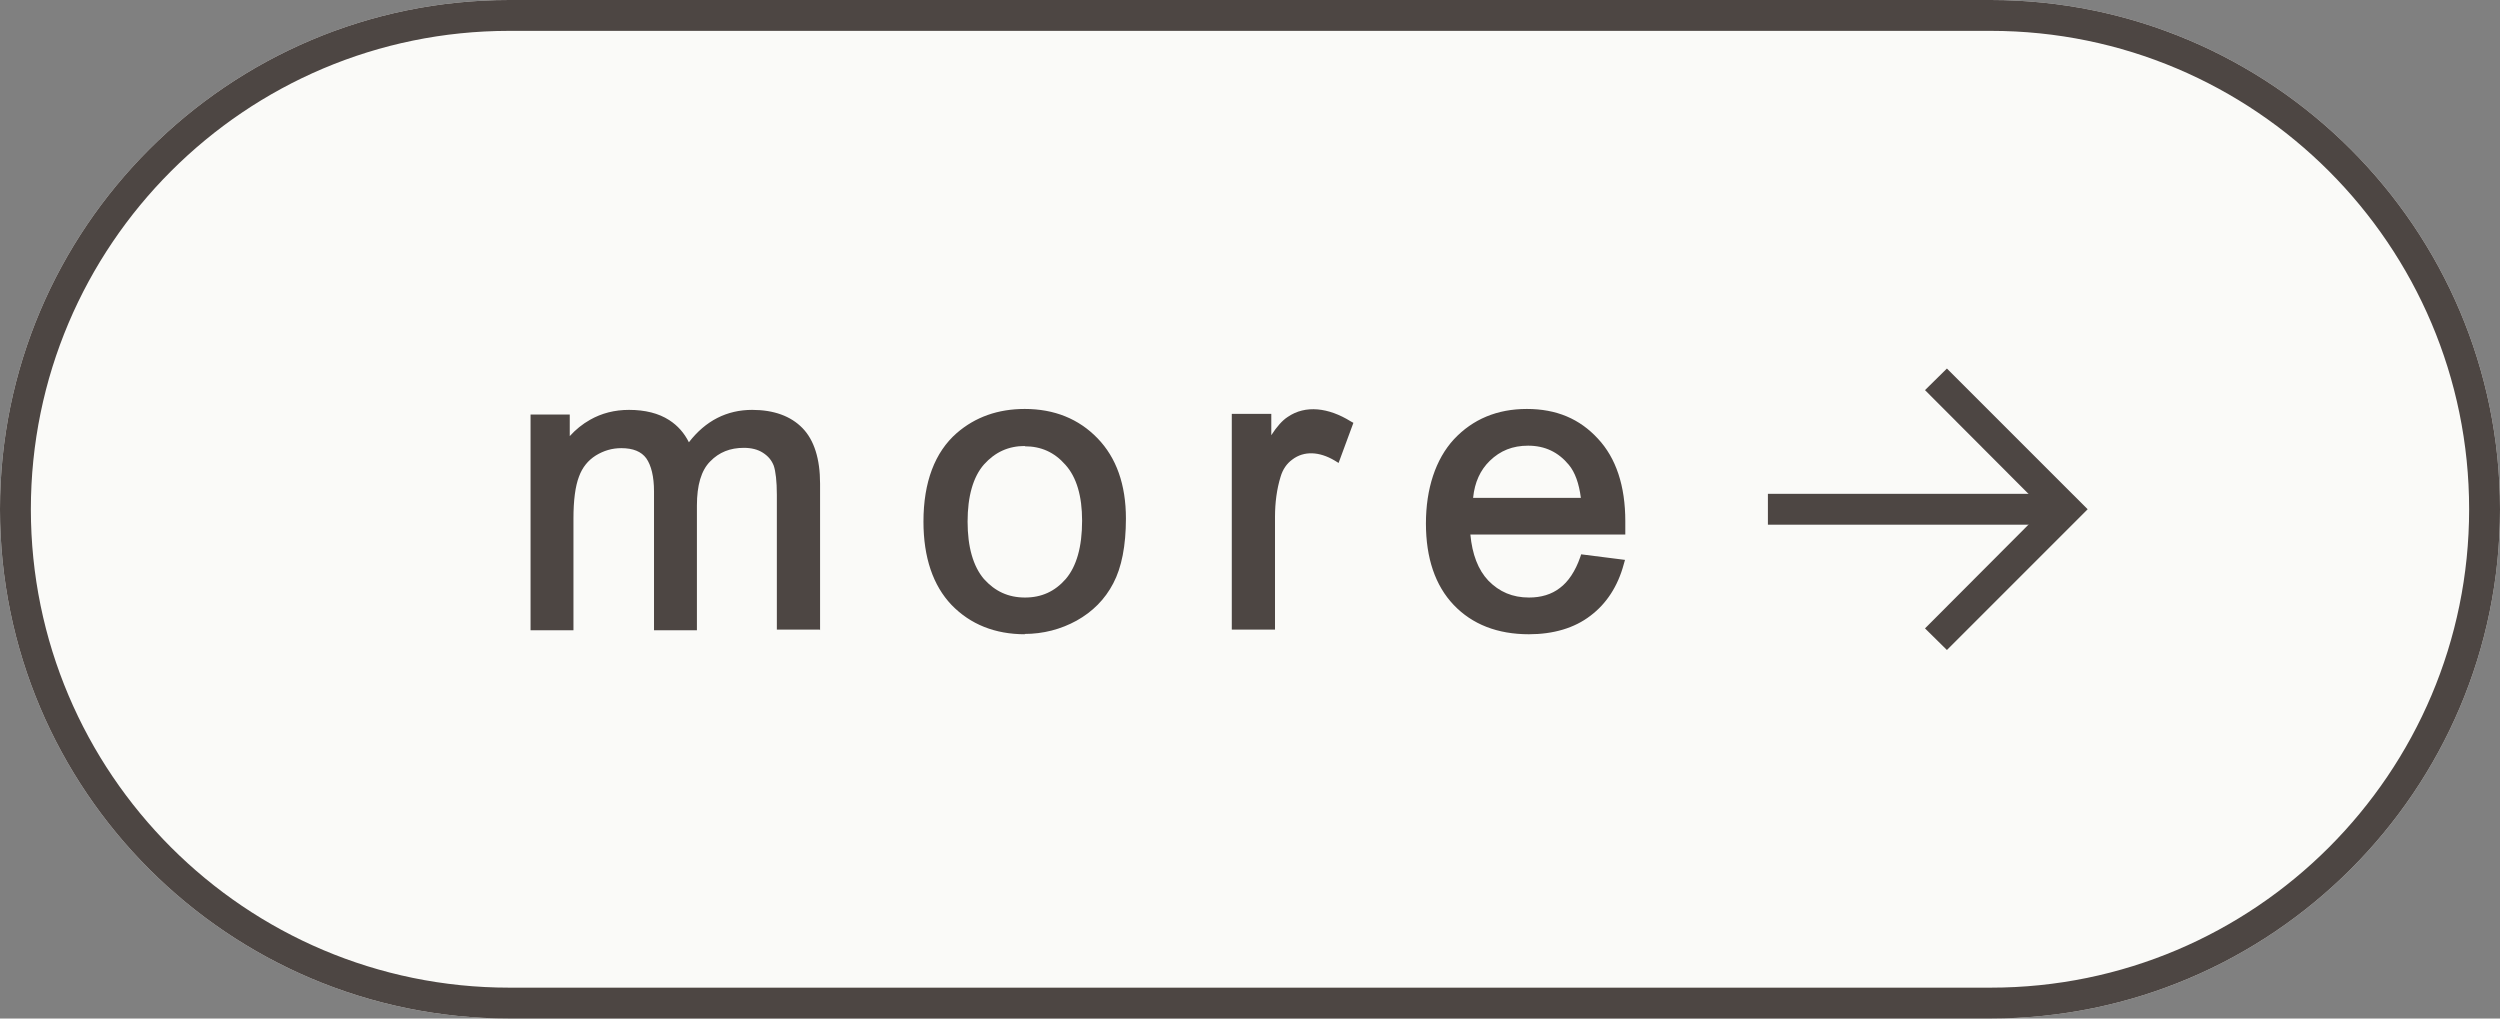 <?xml version="1.0" encoding="UTF-8"?>
<svg id="_レイヤー_2" data-name="レイヤー 2" xmlns="http://www.w3.org/2000/svg" viewBox="0 0 81 33">
  <rect x="0" y="0" width="81" height="33" fill="#808080" stroke="none"/>
  <defs>
    <style>
      .cls-1 {
        fill: #fafaf8;
      }

      .cls-2 {
        fill: #4d4643;
      }
    </style>
  </defs>
  <g id="_レイヤー_1-2" data-name="レイヤー 1">
    <g>
      <path class="cls-1" d="m64.5,33H16.5C7.4,33,0,25.6,0,16.5S7.4,0,16.5,0h48c9.1,0,16.5,7.4,16.5,16.5s-7.4,16.5-16.5,16.5Z"/>
      <g>
        <g>
          <g>
            <g>
              <path class="cls-2" d="m17.3,20.27v-6.74h1.02v.95c.21-.33.49-.6.84-.8.35-.2.75-.3,1.2-.3.5,0,.91.1,1.23.31s.54.5.68.87c.53-.79,1.23-1.18,2.08-1.18.67,0,1.18.19,1.54.56.36.37.54.94.54,1.71v4.63h-1.14v-4.25c0-.46-.04-.79-.11-.99s-.21-.36-.4-.49c-.19-.12-.42-.18-.69-.18-.47,0-.87.16-1.18.47-.31.32-.47.82-.47,1.51v3.92h-1.14v-4.38c0-.51-.09-.89-.28-1.14-.19-.25-.49-.38-.91-.38-.32,0-.62.08-.89.25-.27.17-.47.42-.59.74-.12.33-.18.8-.18,1.41v3.5h-1.14Z"/>
              <path class="cls-2" d="m26.56,20.4h-1.39v-4.37c0-.44-.04-.76-.1-.94-.07-.18-.18-.31-.35-.42-.17-.11-.38-.16-.62-.16-.44,0-.8.14-1.09.44-.29.29-.43.77-.43,1.43v4.04h-1.39v-4.5c0-.48-.09-.84-.25-1.07-.16-.22-.43-.33-.81-.33-.3,0-.57.08-.83.24-.25.16-.43.38-.54.68-.12.31-.18.77-.18,1.36v3.62h-1.39v-6.99h1.27v.7c.19-.21.41-.39.66-.53.37-.21.79-.32,1.26-.32.52,0,.96.11,1.3.33.28.18.49.42.64.72.54-.7,1.23-1.05,2.05-1.05.7,0,1.25.2,1.63.59.38.39.57,1,.57,1.8v4.75Zm-1.14-.25h.89v-4.5c0-.73-.17-1.28-.5-1.62-.33-.34-.82-.52-1.45-.52-.82,0-1.47.37-1.98,1.13l-.14.21-.08-.23c-.12-.34-.33-.62-.63-.81-.3-.19-.69-.29-1.16-.29-.42,0-.81.1-1.14.28-.33.19-.6.44-.8.76l-.23.36v-1.25h-.77v6.49h.89v-3.37c0-.62.06-1.11.19-1.45.13-.35.35-.62.65-.8.29-.18.61-.27.96-.27.46,0,.81.15,1.01.43.2.27.3.68.3,1.22v4.25h.89v-3.79c0-.72.17-1.26.51-1.6.34-.34.76-.51,1.27-.51.29,0,.54.07.75.2.22.14.37.32.45.55.08.22.12.55.12,1.03v4.12Z"/>
            </g>
            <g>
              <path class="cls-2" d="m30.04,16.9c0-1.25.35-2.17,1.04-2.77.58-.5,1.29-.75,2.12-.75.93,0,1.68.3,2.27.91.59.61.88,1.45.88,2.52,0,.87-.13,1.55-.39,2.05-.26.5-.64.88-1.14,1.16-.5.28-1.04.41-1.63.41-.94,0-1.71-.3-2.29-.91s-.87-1.48-.87-2.62Zm1.17,0c0,.86.19,1.51.56,1.94.38.43.85.64,1.42.64s1.04-.22,1.42-.65c.38-.43.56-1.09.56-1.97,0-.83-.19-1.47-.57-1.89-.38-.43-.85-.64-1.41-.64s-1.04.21-1.42.64c-.38.43-.56,1.07-.56,1.94Z"/>
              <path class="cls-2" d="m33.21,20.55c-.97,0-1.77-.32-2.38-.95-.6-.63-.91-1.54-.91-2.7,0-1.28.37-2.25,1.08-2.87.6-.52,1.34-.78,2.2-.78.96,0,1.75.32,2.36.95.61.63.92,1.5.92,2.6,0,.88-.14,1.59-.41,2.1-.27.52-.67.92-1.19,1.21-.51.28-1.08.43-1.69.43Zm0-7.05c-.8,0-1.48.24-2.04.72-.66.57-1,1.48-1,2.68,0,1.1.28,1.95.84,2.53.55.58,1.29.87,2.2.87.56,0,1.09-.13,1.57-.4.47-.26.84-.63,1.09-1.11.25-.48.38-1.15.38-1.99,0-1.03-.29-1.85-.85-2.43-.56-.58-1.29-.87-2.18-.87Zm0,6.11c-.61,0-1.12-.23-1.52-.69-.4-.45-.6-1.13-.6-2.02s.2-1.57.6-2.02c.4-.45.91-.68,1.52-.68s1.1.23,1.51.69c.4.45.6,1.12.6,1.98,0,.91-.2,1.6-.59,2.06-.4.46-.91.69-1.51.69Zm0-5.16c-.54,0-.97.2-1.33.6-.35.4-.53,1.03-.53,1.85s.18,1.45.53,1.86c.36.4.79.6,1.33.6s.97-.2,1.32-.6c.35-.41.53-1.04.53-1.89,0-.8-.18-1.41-.54-1.81-.36-.41-.79-.6-1.32-.6Z"/>
            </g>
            <g>
              <path class="cls-2" d="m40.03,20.27v-6.74h1.03v1.02c.26-.48.5-.79.73-.95.22-.15.47-.23.73-.23.38,0,.78.12,1.17.37l-.39,1.06c-.28-.17-.56-.25-.84-.25-.25,0-.47.08-.67.23-.2.15-.34.36-.42.63-.13.41-.19.85-.19,1.33v3.53h-1.14Z"/>
              <path class="cls-2" d="m41.3,20.4h-1.39v-6.99h1.28v.69c.18-.28.36-.48.53-.59.58-.4,1.33-.3,2.04.14l.09.05-.48,1.3-.13-.08c-.49-.29-.99-.32-1.37-.03-.18.13-.31.32-.38.56-.12.39-.18.83-.18,1.3v3.65Zm-1.14-.25h.89v-3.4c0-.49.07-.95.2-1.37.09-.29.25-.52.47-.69.43-.32.99-.32,1.52-.06l.31-.83c-.6-.34-1.21-.42-1.68-.09-.21.14-.44.44-.69.9l-.23.43v-1.39h-.78v6.49Z"/>
            </g>
            <g>
              <path class="cls-2" d="m51.32,18.1l1.18.15c-.19.69-.53,1.23-1.03,1.61-.5.38-1.15.57-1.93.57-.99,0-1.77-.3-2.35-.91-.58-.61-.87-1.46-.87-2.55s.29-2.01.88-2.64,1.34-.94,2.27-.94,1.64.31,2.21.92.86,1.48.86,2.59c0,.07,0,.17,0,.3h-5.03c.04.74.25,1.31.63,1.7.38.39.85.59,1.41.59.42,0,.78-.11,1.07-.33.3-.22.53-.57.7-1.05Zm-3.75-1.85h3.76c-.05-.57-.19-.99-.43-1.28-.36-.44-.84-.66-1.42-.66-.53,0-.97.18-1.32.53-.36.35-.55.82-.59,1.41Z"/>
              <path class="cls-2" d="m49.54,20.55c-1.02,0-1.84-.32-2.44-.95-.6-.63-.9-1.52-.9-2.64s.31-2.08.91-2.73c.61-.65,1.4-.98,2.36-.98s1.71.32,2.3.96c.59.63.89,1.53.89,2.68,0,.07,0,.17,0,.31v.12h-5.02c.06.64.25,1.14.58,1.49.36.37.79.55,1.32.55.39,0,.73-.1,1-.31.27-.2.5-.54.66-1l.03-.09,1.42.18-.04.14c-.19.71-.56,1.28-1.08,1.67-.52.4-1.2.6-2,.6Zm-.06-7.05c-.89,0-1.62.3-2.18.9-.56.6-.84,1.46-.84,2.56s.28,1.89.83,2.47c.55.58,1.31.87,2.25.87.75,0,1.38-.18,1.85-.55.44-.34.76-.81.95-1.4l-.94-.12c-.18.46-.42.8-.71,1.02-.32.24-.7.35-1.15.35-.6,0-1.1-.21-1.5-.63-.4-.41-.62-1.01-.66-1.78v-.13s5.03,0,5.03,0c0-.07,0-.13,0-.18,0-1.08-.28-1.92-.82-2.5-.54-.58-1.26-.88-2.12-.88Zm2,2.88h-4.03v-.13c.05-.62.26-1.12.64-1.49.38-.37.86-.56,1.41-.56.62,0,1.12.24,1.51.71.25.3.41.75.46,1.34v.14Zm-3.75-.25h3.49c-.06-.47-.19-.83-.39-1.07-.34-.41-.77-.62-1.32-.62-.5,0-.9.16-1.24.49-.31.3-.49.7-.54,1.19Z"/>
            </g>
          </g>
          <g>
            <polygon class="cls-2" points="63.08 21.06 62.37 20.36 66.22 16.5 62.37 12.64 63.08 11.94 67.64 16.5 63.08 21.06"/>
            <rect class="cls-2" x="57.28" y="16" width="9.65" height="1"/>
          </g>
        </g>
        <path class="cls-2" d="m64.5,33H16.5C7.4,33,0,25.6,0,16.5S7.4,0,16.5,0h48c9.1,0,16.5,7.4,16.5,16.5s-7.4,16.5-16.5,16.5ZM16.5,1C7.95,1,1,7.95,1,16.5s6.95,15.5,15.5,15.5h48c8.55,0,15.5-6.95,15.5-15.5s-6.95-15.5-15.5-15.5H16.5Z"/>
      </g>
    </g>
  </g>
</svg>